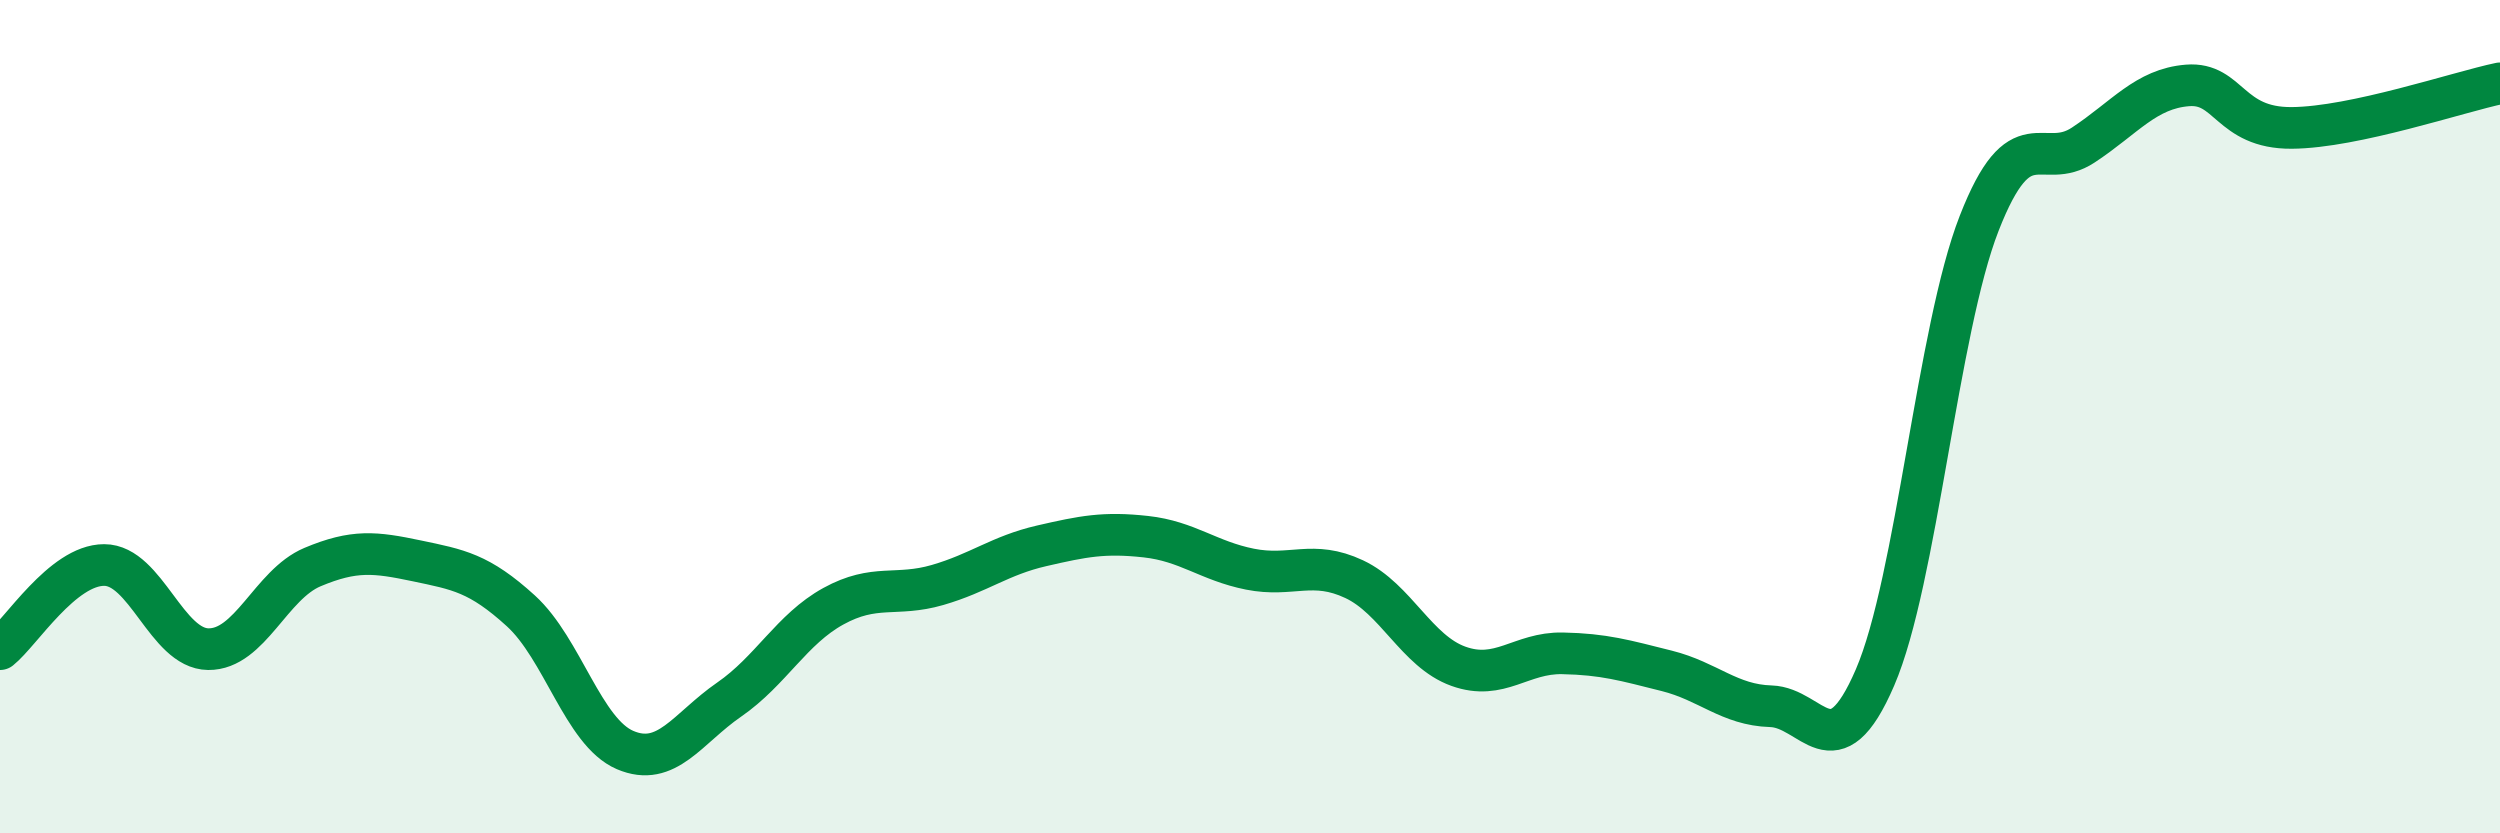 
    <svg width="60" height="20" viewBox="0 0 60 20" xmlns="http://www.w3.org/2000/svg">
      <path
        d="M 0,15.58 C 0.5,15.18 1.5,13.56 2.5,13.56 C 3.5,13.56 4,15.57 5,15.58 C 6,15.59 6.5,14.03 7.5,13.61 C 8.5,13.19 9,13.25 10,13.46 C 11,13.67 11.5,13.75 12.5,14.66 C 13.5,15.57 14,17.57 15,18 C 16,18.43 16.5,17.48 17.5,16.79 C 18.5,16.1 19,15.1 20,14.55 C 21,14 21.5,14.33 22.5,14.04 C 23.5,13.75 24,13.33 25,13.1 C 26,12.87 26.5,12.77 27.5,12.88 C 28.5,12.99 29,13.46 30,13.66 C 31,13.86 31.5,13.43 32.5,13.9 C 33.5,14.37 34,15.63 35,15.99 C 36,16.35 36.5,15.66 37.5,15.68 C 38.5,15.7 39,15.85 40,16.1 C 41,16.35 41.5,16.92 42.5,16.95 C 43.5,16.98 44,18.58 45,16.26 C 46,13.94 46.5,7.92 47.5,5.36 C 48.5,2.8 49,4.14 50,3.48 C 51,2.82 51.5,2.13 52.5,2.05 C 53.5,1.97 53.5,3.08 55,3.07 C 56.5,3.06 59,2.21 60,2L60 20L0 20Z"
        fill="#008740"
        opacity="0.1"
        stroke-linecap="round"
        stroke-linejoin="round"
      />
      <path
        d="M 0,15.58 C 0.5,15.18 1.5,13.56 2.5,13.56 C 3.5,13.56 4,15.57 5,15.58 C 6,15.59 6.5,14.03 7.5,13.61 C 8.5,13.19 9,13.25 10,13.46 C 11,13.67 11.5,13.75 12.5,14.66 C 13.5,15.57 14,17.57 15,18 C 16,18.43 16.5,17.48 17.5,16.79 C 18.5,16.1 19,15.1 20,14.55 C 21,14 21.5,14.33 22.5,14.04 C 23.5,13.75 24,13.33 25,13.1 C 26,12.87 26.5,12.77 27.5,12.88 C 28.5,12.99 29,13.46 30,13.66 C 31,13.86 31.5,13.43 32.5,13.9 C 33.5,14.37 34,15.63 35,15.99 C 36,16.35 36.5,15.66 37.5,15.68 C 38.5,15.7 39,15.85 40,16.1 C 41,16.35 41.5,16.92 42.5,16.95 C 43.5,16.98 44,18.58 45,16.26 C 46,13.94 46.5,7.92 47.5,5.36 C 48.5,2.8 49,4.14 50,3.48 C 51,2.82 51.5,2.13 52.5,2.05 C 53.5,1.97 53.5,3.08 55,3.07 C 56.5,3.06 59,2.21 60,2"
        stroke="#008740"
        stroke-width="1"
        fill="none"
        stroke-linecap="round"
        stroke-linejoin="round"
      />
    </svg>
  